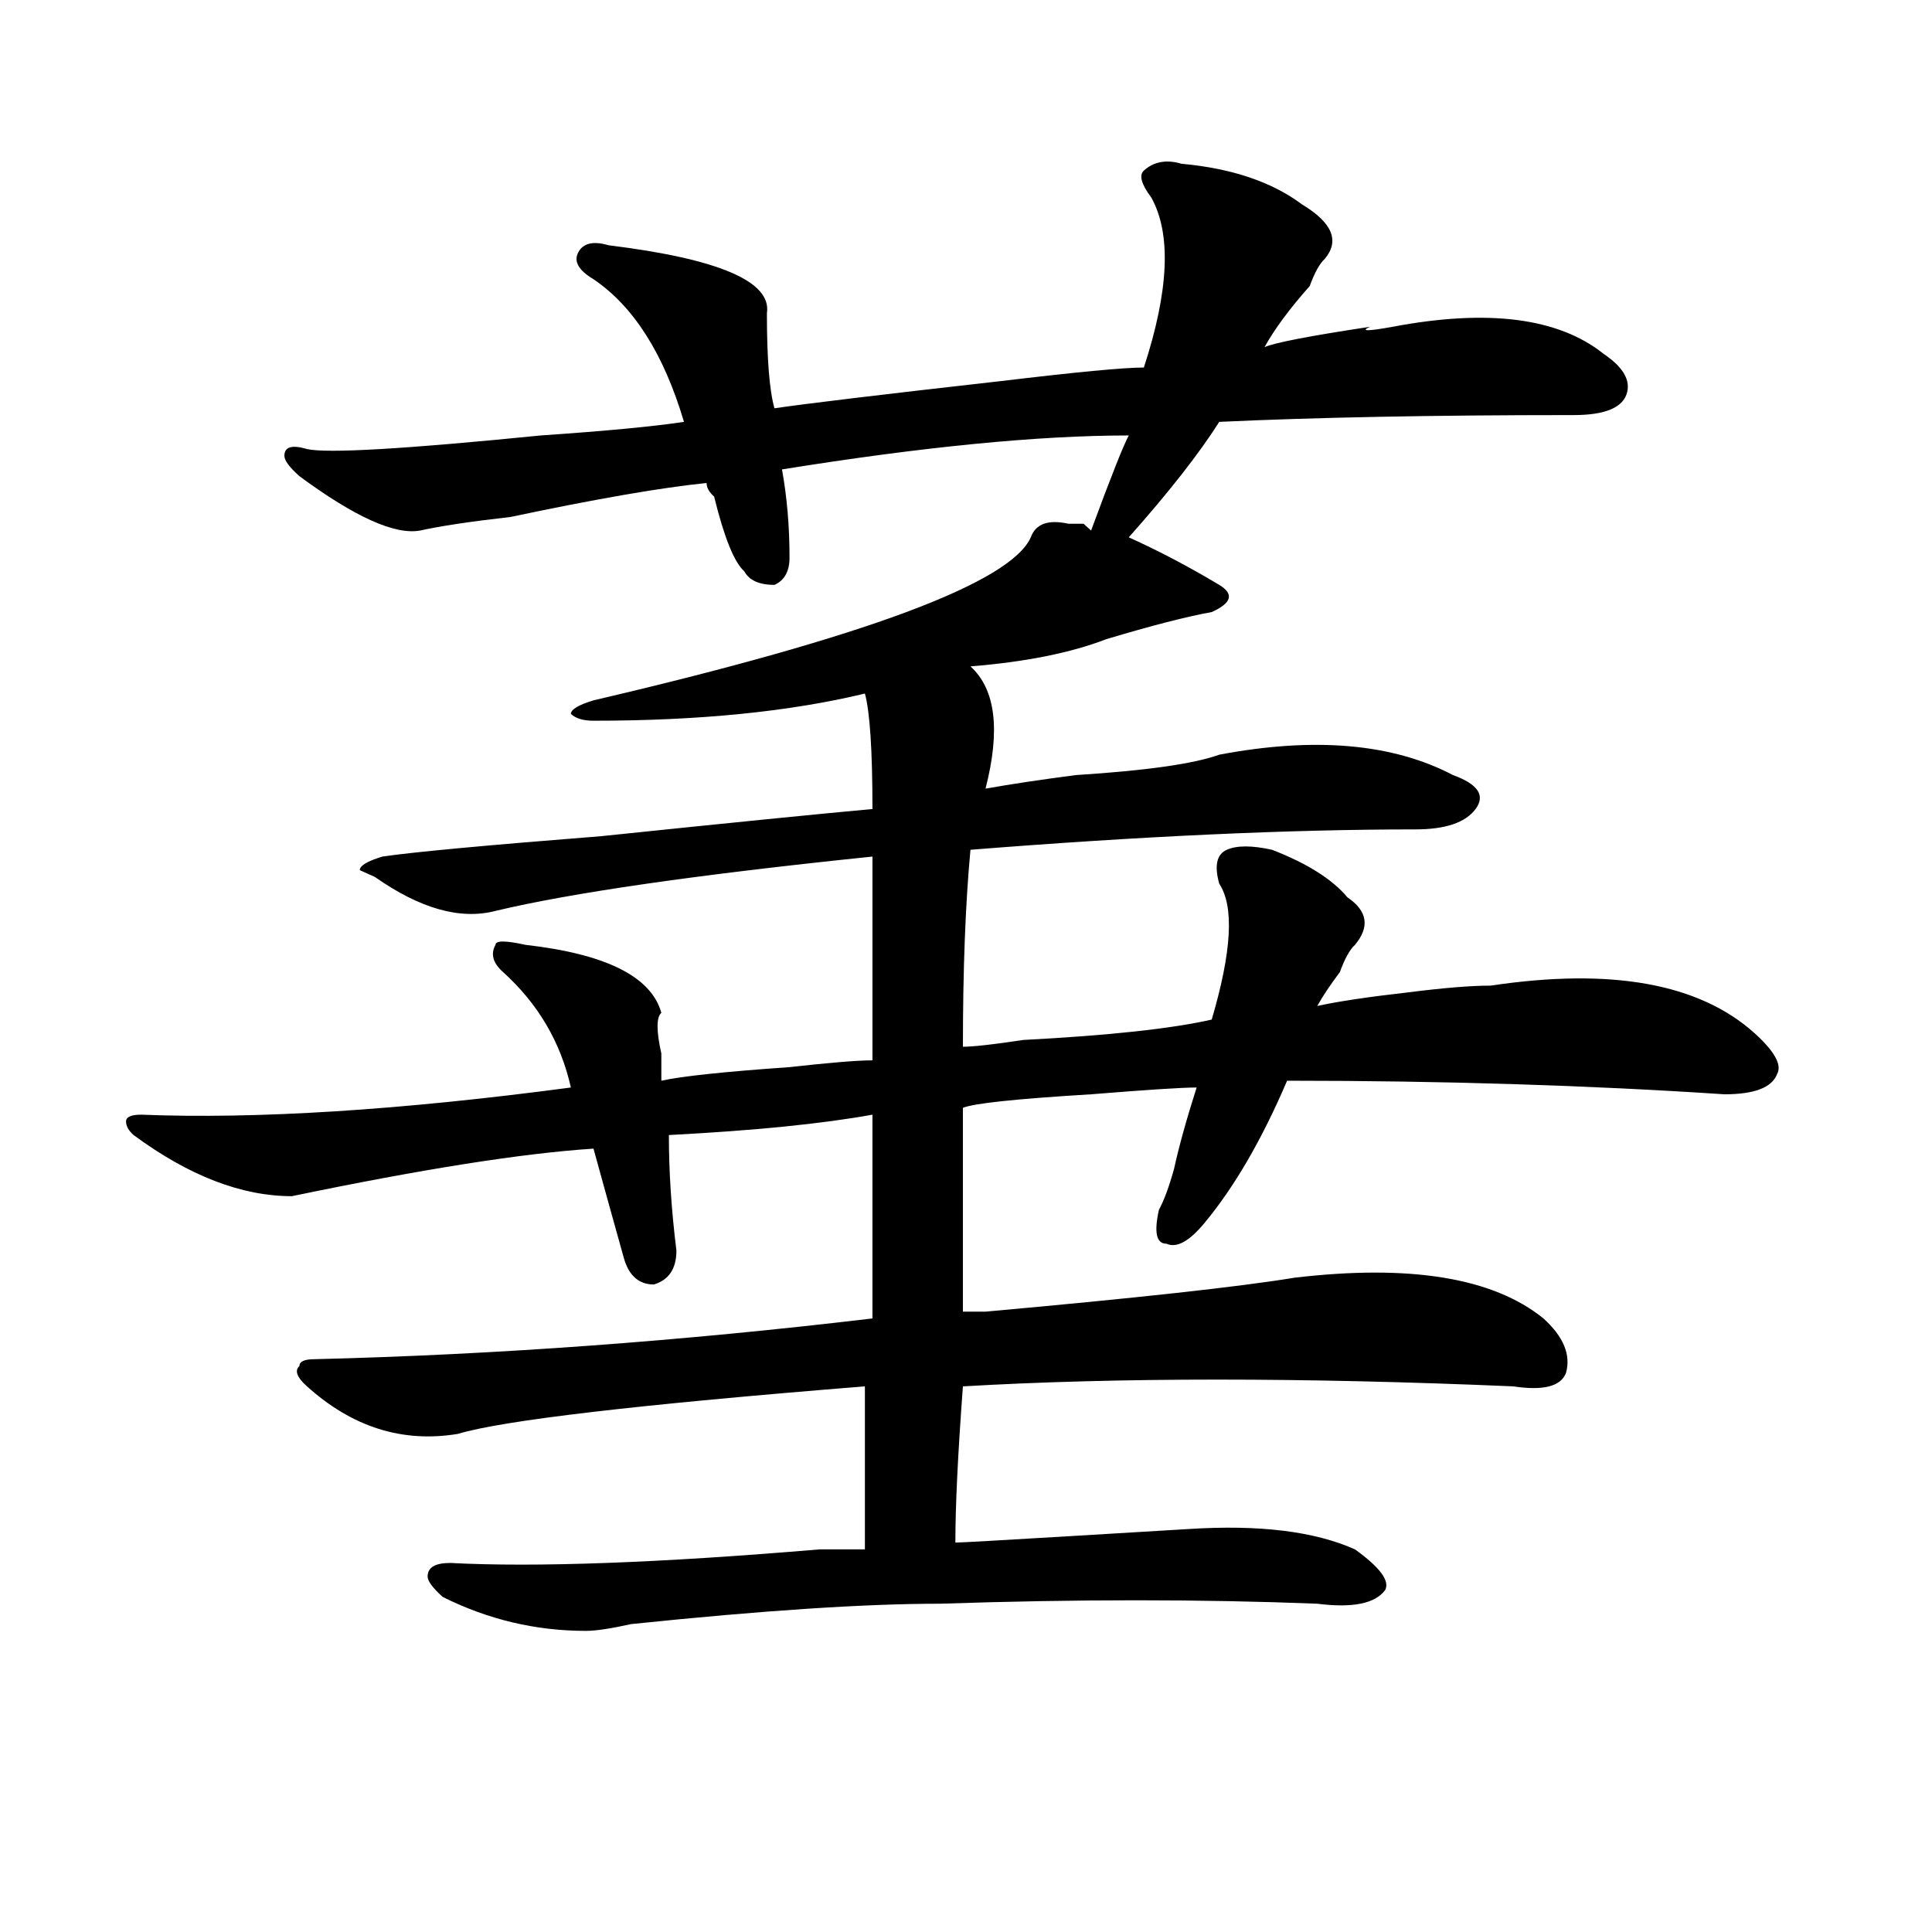 <?xml version="1.0" encoding="utf-8"?>
<!-- Generator: Adobe Illustrator 16.0.0, SVG Export Plug-In . SVG Version: 6.00 Build 0)  -->
<!DOCTYPE svg PUBLIC "-//W3C//DTD SVG 1.1//EN" "http://www.w3.org/Graphics/SVG/1.1/DTD/svg11.dtd">
<svg version="1.1" id="图层_1" xmlns="http://www.w3.org/2000/svg" xmlns:xlink="http://www.w3.org/1999/xlink" x="0px" y="0px"
	 width="1000px" height="1000px" viewBox="0 0 1000 1000" enable-background="new 0 0 1000 1000" xml:space="preserve">
<path d="M611.57,84.766c25.975,2.362,46.828,9.394,62.438,21.094c15.609,9.394,19.512,18.787,11.707,28.125
	c-2.622,2.362-5.244,7.031-7.805,14.063c-10.427,11.756-18.231,22.303-23.414,31.641c5.183-2.307,23.414-5.822,54.633-10.547
	c-5.244,2.362-1.342,2.362,11.707,0c49.389-9.338,85.852-4.669,109.266,14.063c10.365,7.031,14.268,14.063,11.707,21.094
	c-2.622,7.031-11.707,10.547-27.316,10.547c-72.864,0-134.021,1.209-183.41,3.516c-10.427,16.425-26.036,36.365-46.828,59.766
	c15.609,7.031,31.219,15.271,46.828,24.609c7.805,4.725,6.463,9.394-3.902,14.063c-13.049,2.362-31.219,7.031-54.633,14.063
	c-18.231,7.031-41.646,11.756-70.242,14.063c12.987,11.756,15.609,32.85,7.805,63.281c12.987-2.307,28.597-4.669,46.828-7.031
	c36.401-2.307,61.096-5.822,74.145-10.547c49.389-9.338,89.754-5.822,120.973,10.547c12.987,4.725,16.89,10.547,11.707,17.578
	c-5.244,7.031-15.609,10.547-31.219,10.547c-65.06,0-141.826,3.516-230.238,10.547c-2.622,28.125-3.902,62.128-3.902,101.953
	c5.183,0,15.609-1.153,31.219-3.516c44.206-2.307,76.705-5.822,97.559-10.547c10.365-35.156,11.707-58.557,3.902-70.313
	c-2.622-9.338-1.342-15.216,3.902-17.578c5.183-2.307,12.987-2.307,23.414,0c18.17,7.031,31.219,15.271,39.023,24.609
	c10.365,7.031,11.707,15.271,3.902,24.609c-2.622,2.362-5.244,7.031-7.805,14.063c-5.244,7.031-9.146,12.909-11.707,17.578
	c10.365-2.307,25.975-4.669,46.828-7.031c18.17-2.307,32.499-3.516,42.926-3.516c62.438-9.338,107.924-1.153,136.582,24.609
	c10.365,9.394,14.268,16.425,11.707,21.094c-2.622,7.031-11.707,10.547-27.316,10.547c-70.242-4.669-145.729-7.031-226.336-7.031
	c-13.049,30.487-27.316,55.097-42.926,73.828c-7.805,9.394-14.329,12.909-19.512,10.547c-5.244,0-6.524-5.822-3.902-17.578
	c2.561-4.669,5.183-11.7,7.805-21.094c2.561-11.7,6.463-25.763,11.707-42.188c-7.805,0-26.036,1.209-54.633,3.516
	c-39.023,2.362-61.157,4.725-66.34,7.031c0,37.519,0,72.675,0,105.469c2.561,0,6.463,0,11.707,0
	c78.047-7.031,131.338-12.854,159.996-17.578c59.815-7.031,102.741,0,128.777,21.094c10.365,9.394,14.268,18.787,11.707,28.125
	c-2.622,7.031-11.707,9.394-27.316,7.031c-109.266-4.669-204.264-4.669-284.871,0c-2.622,35.156-3.902,62.128-3.902,80.859
	c2.561,0,23.414-1.153,62.438-3.516l58.535-3.516c36.401-2.307,64.998,1.209,85.852,10.547c12.987,9.338,18.17,16.369,15.609,21.094
	c-5.244,7.031-16.951,9.338-35.121,7.031c-59.877-2.362-124.875-2.362-195.117,0c-39.023,0-92.376,3.516-159.996,10.547
	c-10.427,2.307-18.231,3.516-23.414,3.516c-26.036,0-50.73-5.878-74.145-17.578c-5.243-4.725-7.805-8.24-7.805-10.547
	c0-4.725,3.902-7.031,11.707-7.031c44.206,2.307,107.924,0,191.215-7.031c10.365,0,18.17,0,23.414,0c0-30.432,0-58.557,0-84.375
	c-117.07,9.394-187.313,17.578-210.727,24.609c-28.657,4.725-54.633-3.516-78.047-24.609c-5.243-4.669-6.524-8.185-3.902-10.547
	c0-2.307,2.562-3.516,7.805-3.516c93.656-2.307,189.873-9.338,288.773-21.094c0-25.763,0-60.919,0-105.469
	c-26.036,4.725-61.157,8.24-105.363,10.547c0,18.787,1.28,38.672,3.902,59.766c0,9.394-3.902,15.271-11.707,17.578
	c-7.805,0-13.048-4.669-15.609-14.063c-5.243-18.731-10.427-37.463-15.609-56.25c-36.462,2.362-88.474,10.547-156.094,24.609
	c-26.036,0-53.353-10.547-81.949-31.641c-2.622-2.307-3.902-4.669-3.902-7.031c0-2.307,2.562-3.516,7.805-3.516
	c59.815,2.362,133.96-2.307,222.434-14.063c-5.243-23.4-16.95-43.341-35.121-59.766c-5.243-4.669-6.524-9.338-3.902-14.063
	c0-2.307,5.183-2.307,15.609,0c41.585,4.725,64.998,16.425,70.242,35.156c-2.622,2.362-2.622,9.394,0,21.094
	c0,7.031,0,11.756,0,14.063c10.365-2.307,32.499-4.669,66.34-7.031c20.792-2.307,35.121-3.516,42.926-3.516
	c0-49.219,0-84.375,0-105.469c-91.096,9.394-156.094,18.787-195.117,28.125c-18.231,4.725-39.023-1.153-62.438-17.578l-7.805-3.516
	c0-2.307,3.902-4.669,11.707-7.031c15.609-2.307,53.292-5.822,113.168-10.547c67.62-7.031,114.448-11.7,140.484-14.063
	c0-30.432-1.342-50.372-3.902-59.766c-39.023,9.394-85.852,14.063-140.484,14.063c-5.243,0-9.146-1.153-11.707-3.516
	c0-2.307,3.902-4.669,11.707-7.031c140.484-32.794,215.909-60.919,226.336-84.375c2.561-7.031,9.085-9.338,19.512-7.031
	c2.561,0,5.183,0,7.805,0l3.902,3.516c10.365-28.125,16.89-44.494,19.512-49.219c-46.828,0-106.705,5.878-179.508,17.578
	c2.561,14.063,3.902,29.334,3.902,45.703c0,7.031-2.622,11.756-7.805,14.063c-7.805,0-13.049-2.307-15.609-7.031
	c-5.244-4.669-10.427-17.578-15.609-38.672c-2.622-2.307-3.902-4.669-3.902-7.031c-23.414,2.362-57.255,8.24-101.461,17.578
	c-20.853,2.362-36.462,4.725-46.828,7.031c-13.048,2.362-33.841-7.031-62.438-28.125c-5.243-4.669-7.805-8.185-7.805-10.547
	c0-4.669,3.902-5.822,11.707-3.516c10.366,2.362,50.73,0,120.973-7.031c33.78-2.307,58.535-4.669,74.145-7.031
	c-10.427-35.156-26.036-59.766-46.828-73.828c-7.805-4.669-10.427-9.338-7.805-14.063c2.562-4.669,7.805-5.822,15.609-3.516
	c57.193,7.031,84.51,18.787,81.949,35.156c0,23.456,1.28,39.881,3.902,49.219c15.609-2.307,54.633-7.031,117.07-14.063
	c39.023-4.669,63.718-7.031,74.145-7.031c12.987-39.825,14.268-69.104,3.902-87.891c-5.244-7.031-6.524-11.7-3.902-14.063
	C597.241,83.612,603.766,82.459,611.57,84.766z"/>
</svg>
